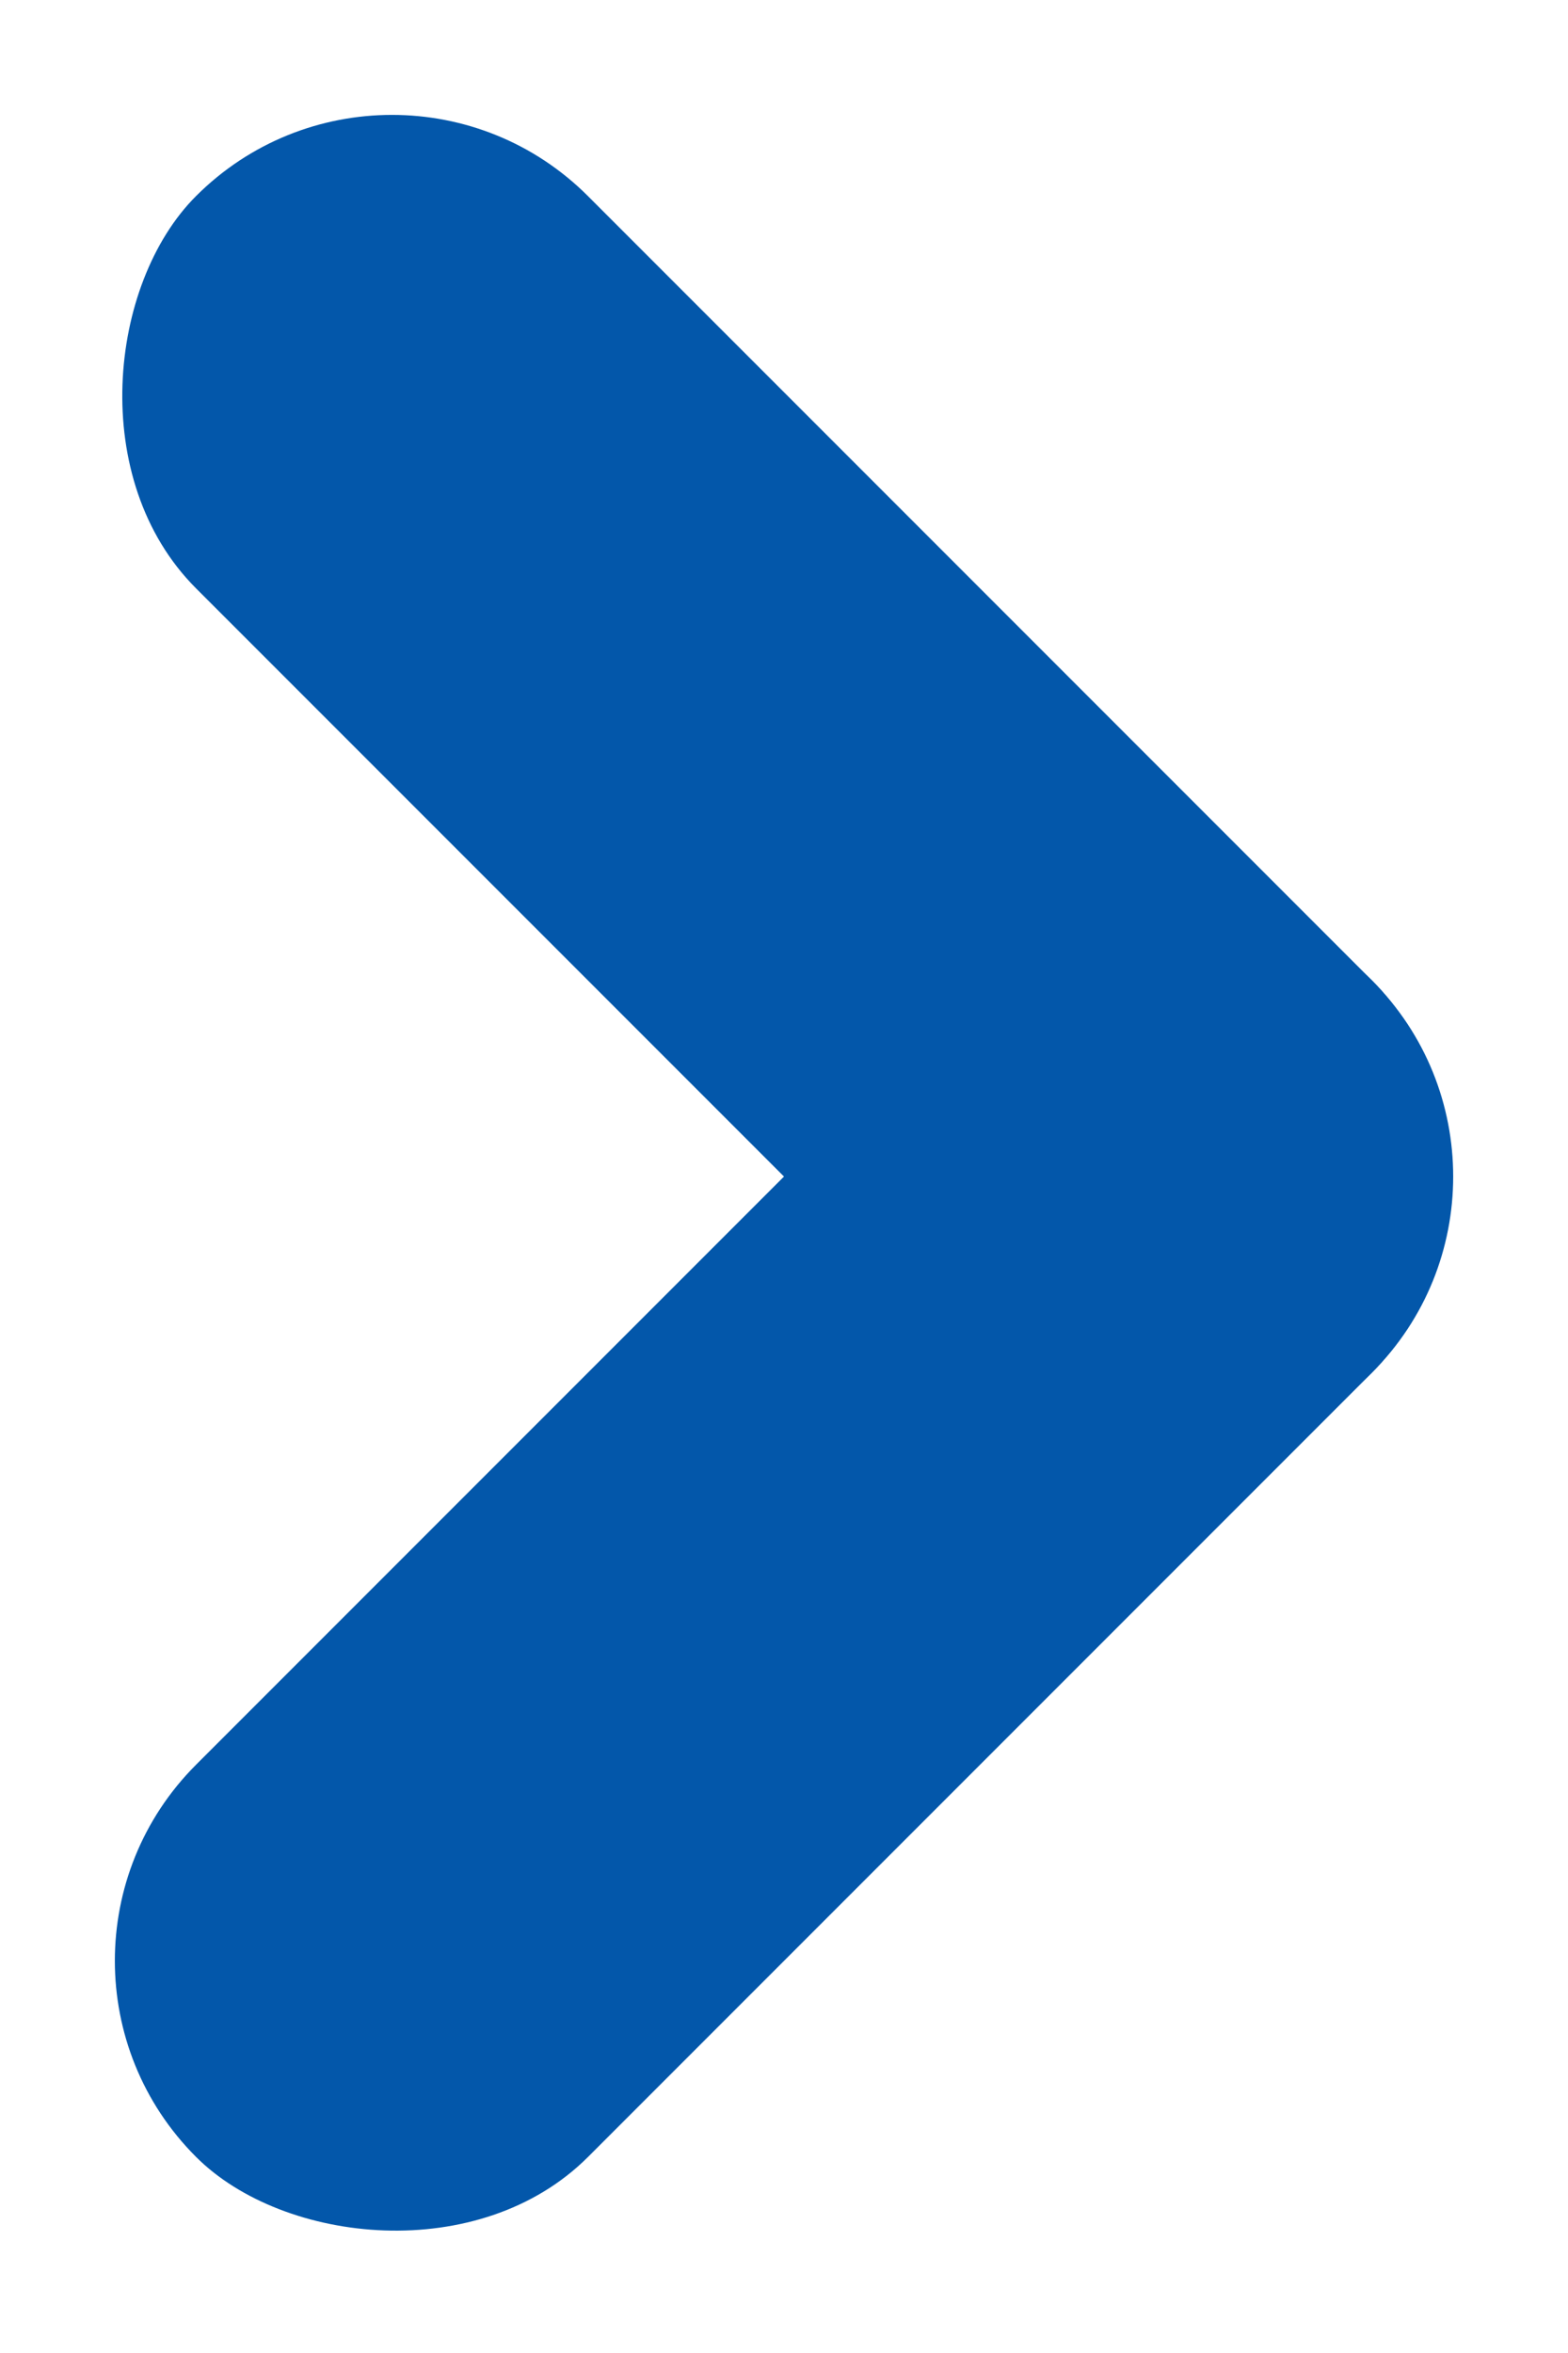 <svg xmlns="http://www.w3.org/2000/svg" width="17.734" height="26.6" viewBox="0 0 17.734 26.6">
  <g id="グループ_126144" data-name="グループ 126144" transform="translate(-2090.589 -1419.298) rotate(-45)">
    <rect id="長方形_6547" data-name="長方形 6547" width="18.809" height="6.27" rx="3.135" transform="translate(477.809 2485) rotate(90)" fill="#0357aa"/>
    <rect id="長方形_6616" data-name="長方形 6616" width="18.809" height="6.27" rx="3.135" transform="translate(459 2497.54)" fill="#0357aa"/>
  </g>
</svg>
